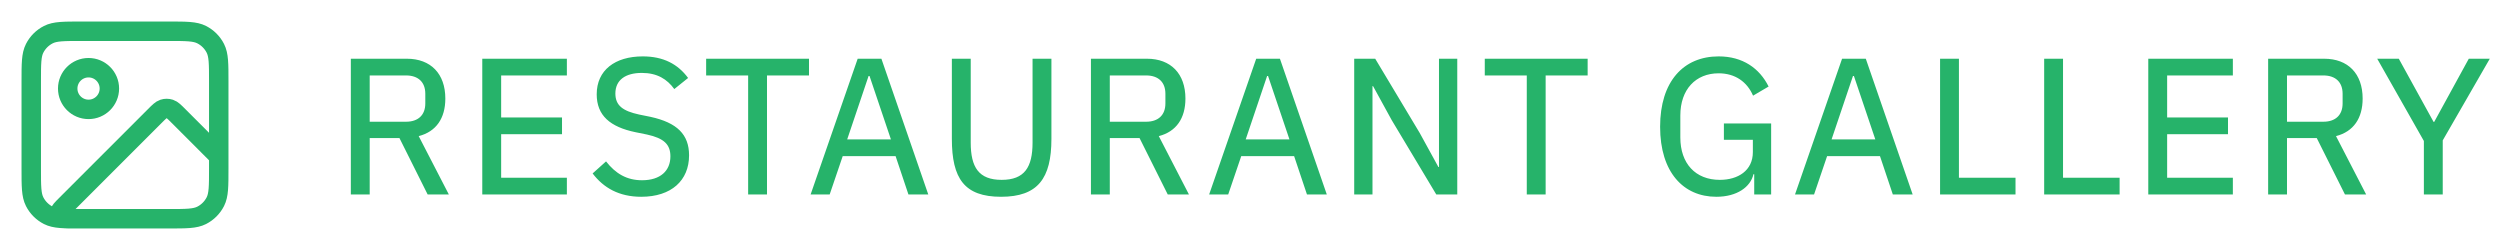 <svg width="180" height="18" viewBox="0 0 180 18" fill="none" xmlns="http://www.w3.org/2000/svg">
<path d="M12.15 15.75H5.199C4.744 15.75 4.517 15.75 4.412 15.66C4.321 15.582 4.272 15.465 4.281 15.346C4.292 15.208 4.453 15.047 4.774 14.726L11.152 8.349C11.448 8.052 11.597 7.903 11.768 7.847C11.919 7.798 12.081 7.798 12.232 7.847C12.403 7.903 12.552 8.052 12.848 8.349L15.75 11.25V12.15M12.15 15.75C13.41 15.75 14.04 15.75 14.521 15.505C14.945 15.289 15.289 14.945 15.505 14.521C15.75 14.04 15.75 13.41 15.75 12.15M12.15 15.75H5.85C4.59 15.75 3.96 15.75 3.479 15.505C3.055 15.289 2.711 14.945 2.495 14.521C2.25 14.04 2.25 13.41 2.25 12.15V5.85C2.25 4.59 2.25 3.96 2.495 3.479C2.711 3.055 3.055 2.711 3.479 2.495C3.96 2.25 4.59 2.25 5.85 2.25H12.15C13.41 2.25 14.04 2.25 14.521 2.495C14.945 2.711 15.289 3.055 15.505 3.479C15.75 3.96 15.75 4.59 15.75 5.85V12.15M7.875 6.375C7.875 7.203 7.203 7.875 6.375 7.875C5.547 7.875 4.875 7.203 4.875 6.375C4.875 5.547 5.547 4.875 6.375 4.875C7.203 4.875 7.875 5.547 7.875 6.375Z" stroke="#26B36A" stroke-width="1.4" stroke-linecap="round" stroke-linejoin="round"/>
<path d="M26.618 9.94V14H25.26V4.228H29.292C31.014 4.228 32.064 5.306 32.064 7.098C32.064 8.512 31.406 9.478 30.146 9.8L32.316 14H30.79L28.76 9.94H26.618ZM26.618 8.764H29.236C30.104 8.764 30.622 8.288 30.622 7.448V6.748C30.622 5.908 30.104 5.432 29.236 5.432H26.618V8.764ZM40.815 14H34.724V4.228H40.815V5.432H36.083V8.456H40.465V9.66H36.083V12.796H40.815V14ZM46.169 14.168C44.573 14.168 43.453 13.524 42.669 12.488L43.635 11.62C44.321 12.502 45.133 12.978 46.225 12.978C47.555 12.978 48.269 12.292 48.269 11.256C48.269 10.402 47.807 9.954 46.589 9.688L45.763 9.52C43.929 9.142 42.963 8.316 42.963 6.79C42.963 5.054 44.279 4.06 46.281 4.06C47.751 4.06 48.801 4.606 49.543 5.614L48.549 6.412C48.031 5.698 47.317 5.25 46.211 5.25C45.021 5.25 44.307 5.768 44.307 6.734C44.307 7.602 44.853 7.994 46.015 8.246L46.841 8.414C48.759 8.834 49.613 9.688 49.613 11.186C49.613 12.992 48.339 14.168 46.169 14.168ZM53.866 14V5.432H50.842V4.228H58.248V5.432H55.224V14H53.866ZM66.835 14H65.407L64.483 11.242H60.675L59.737 14H58.365L61.753 4.228H63.461L66.835 14ZM64.147 10.038L62.607 5.474H62.537L60.997 10.038H64.147ZM68.534 4.228H69.892V10.262C69.892 12.04 70.466 12.95 72.118 12.95C73.77 12.95 74.344 12.04 74.344 10.262V4.228H75.702V9.996C75.702 12.852 74.722 14.168 72.076 14.168C69.43 14.168 68.534 12.852 68.534 9.996V4.228ZM79.905 9.94V14H78.547V4.228H82.579C84.301 4.228 85.351 5.306 85.351 7.098C85.351 8.512 84.693 9.478 83.433 9.8L85.603 14H84.077L82.047 9.94H79.905ZM79.905 8.764H82.523C83.391 8.764 83.909 8.288 83.909 7.448V6.748C83.909 5.908 83.391 5.432 82.523 5.432H79.905V8.764ZM95.529 14H94.101L93.177 11.242H89.369L88.431 14H87.059L90.447 4.228H92.155L95.529 14ZM92.841 10.038L91.301 5.474H91.231L89.691 10.038H92.841ZM103.411 14L100.205 8.652L98.861 6.202H98.819V14H97.503V4.228H99.015L102.221 9.576L103.565 12.026H103.607V4.228H104.923V14H103.411ZM109.928 14V5.432H106.904V4.228H114.31V5.432H111.286V14H109.928ZM126.304 14V12.544H126.248C126.038 13.468 125.058 14.168 123.574 14.168C121.208 14.168 119.528 12.404 119.528 9.128C119.528 5.866 121.208 4.06 123.742 4.06C125.478 4.06 126.682 4.914 127.34 6.23L126.22 6.888C125.8 5.908 124.946 5.278 123.742 5.278C122.09 5.278 120.984 6.44 120.984 8.316V9.898C120.984 11.774 122.076 12.95 123.826 12.95C125.128 12.95 126.206 12.292 126.206 10.948V10.066H124.12V8.89H127.522V14H126.304ZM137.711 14H136.283L135.359 11.242H131.551L130.613 14H129.241L132.629 4.228H134.337L137.711 14ZM135.023 10.038L133.483 5.474H133.413L131.873 10.038H135.023ZM145.117 14H139.685V4.228H141.043V12.796H145.117V14ZM152.612 14H147.18V4.228H148.538V12.796H152.612V14ZM160.766 14H154.676V4.228H160.766V5.432H156.034V8.456H160.416V9.66H156.034V12.796H160.766V14ZM164.664 9.94V14H163.306V4.228H167.338C169.06 4.228 170.11 5.306 170.11 7.098C170.11 8.512 169.452 9.478 168.192 9.8L170.362 14H168.836L166.806 9.94H164.664ZM164.664 8.764H167.282C168.15 8.764 168.668 8.288 168.668 7.448V6.748C168.668 5.908 168.15 5.432 167.282 5.432H164.664V8.764ZM175.877 14H174.519V10.15L171.159 4.228H172.713L175.219 8.778H175.261L177.753 4.228H179.265L175.877 10.108V14Z" fill="#26B36A"/>
</svg>

